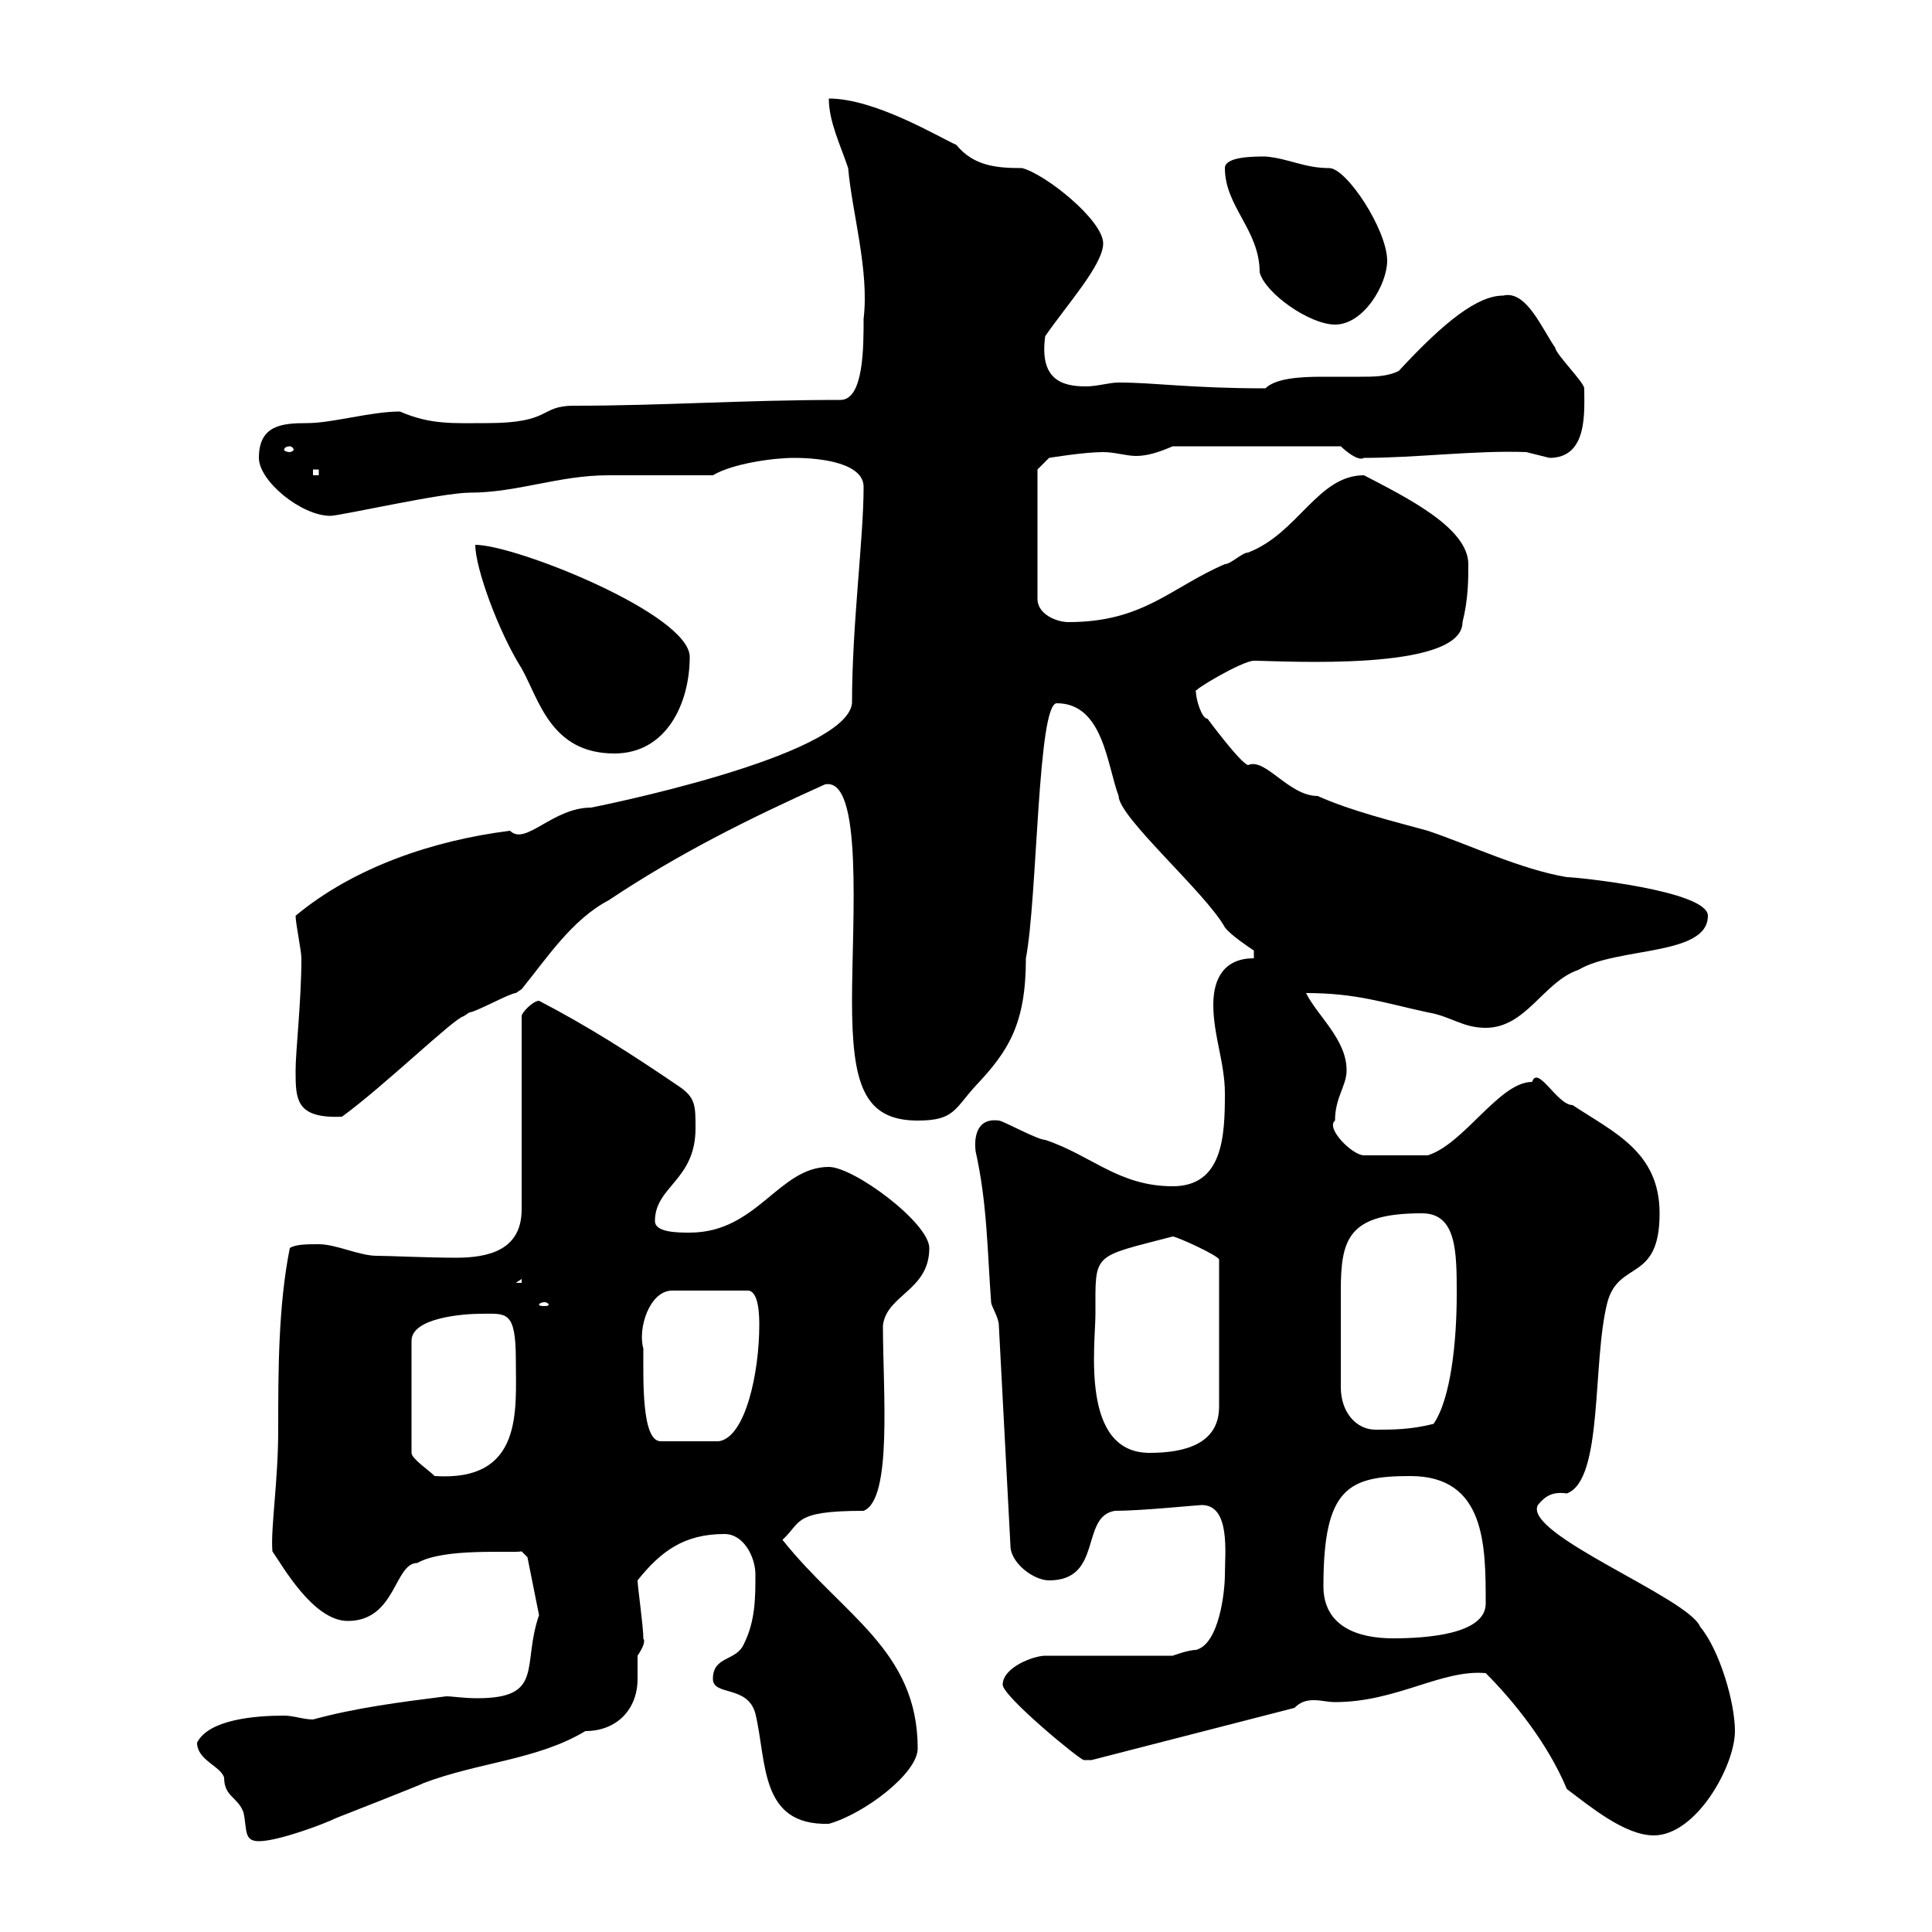 <svg xmlns="http://www.w3.org/2000/svg" xmlns:xlink="http://www.w3.org/1999/xlink" width="300" height="300"><path d="M30.60 270.60C30.60 273.30 34.20 274.20 34.80 276C34.80 279 36.90 279 37.80 281.40C38.40 284.10 37.80 285.90 40.20 285.90C43.20 285.90 50.40 283.20 52.20 282.30C52.20 282.30 66 276.90 65.70 276.90C74.40 273.60 83.40 273.30 90.90 268.80C95.70 268.80 99 265.50 99 260.70C99 259.20 99 258.30 99 257.10C100.80 254.40 99.60 254.40 99.90 254.40C99.90 252.60 99 246.30 99 245.40C102.60 240.90 106.20 238.20 112.50 238.20C115.50 238.20 117.30 241.80 117.30 244.50C117.30 248.10 117.30 251.70 115.50 255.30C114.30 258 110.70 257.10 110.70 260.70C110.70 263.40 116.10 261.60 117.30 266.10C119.10 273.60 117.90 283.50 128.70 283.20C134.10 281.70 142.50 275.40 142.50 271.50C142.50 256.20 130.80 250.80 121.50 239.10C124.50 236.40 123 234.60 134.10 234.60C138.60 232.80 137.10 216 137.10 205.80C137.70 201 144.30 200.40 144.30 193.80C144.30 189.90 132.60 181.20 128.70 181.20C120.90 181.20 117.60 191.40 107.10 191.40C105.30 191.40 101.70 191.40 101.70 189.60C101.70 184.20 108 183.30 108 175.20C108 171.60 108 170.40 105.30 168.60C97.80 163.50 91.20 159.30 83.70 155.40C82.80 155.40 81 157.20 81 157.80L81 187.80C81 194.10 75.90 195.30 70.80 195.30C66.60 195.30 60.30 195 58.50 195C55.80 195 52.20 193.20 49.50 193.20C47.70 193.20 45.90 193.20 45 193.80C43.20 202.80 43.20 213 43.20 222C43.20 230.10 42 237.30 42.30 240.90C43.80 243 48.60 251.70 54 251.70C61.50 251.70 61.20 242.70 64.80 242.70C69 240.30 79.20 241.20 81 240.90L81.90 241.80L83.70 250.80C81 258.60 84.60 263.70 74.10 263.70C72 263.70 70.20 263.40 69.30 263.40C62.10 264.30 55.20 265.20 48.60 267C47.10 267 45.60 266.40 44.10 266.40C39.60 266.40 32.40 267 30.60 270.60ZM243.30 277.80C246.90 280.50 252.30 285 256.80 285C263.40 285 269.40 274.20 269.40 268.80C269.40 264.30 267 256.20 264 252.60C262.20 248.10 236.40 238.20 238.80 233.70C240 232.20 241.20 231.60 243.30 231.90C249 229.80 247.20 211.50 249.60 202.20C251.40 195.60 257.70 199.20 257.70 188.40C257.70 178.80 250.50 175.80 244.20 171.60C241.80 171.60 238.80 165.30 237.90 168C232.80 168 227.40 177.60 221.70 179.40L211.80 179.40C210 179.40 205.80 175.20 207.30 174C207.30 170.40 209.10 168.60 209.10 166.20C209.10 161.40 204.60 157.80 202.80 154.20C210.60 154.20 214.80 155.70 221.70 157.20C225.30 157.80 227.10 159.60 230.70 159.60C237 159.60 239.70 152.40 245.10 150.60C251.10 147 265.20 148.50 265.20 142.20C265.20 138.30 244.80 136.20 243.30 136.20C236.10 135 228 131.10 221.70 129C216.30 127.50 210 126 204.60 123.60C200.10 123.60 196.50 117.60 193.80 118.80C192.60 118.50 187.50 111.60 187.50 111.60C186.60 111.60 185.70 108.60 185.70 107.40C184.80 107.40 192.90 102.60 194.70 102.60C198.90 102.60 227.10 104.40 227.10 96.60C228 93 228 90 228 87.60C228 81.90 218.10 77.10 211.80 73.80C204.60 73.80 201.60 82.80 193.80 85.80C192.90 85.80 191.10 87.60 190.20 87.60C181.80 91.20 177.60 96.60 165.90 96.60C164.10 96.60 161.10 95.40 161.10 93L161.10 72.90L162.90 71.10C162.90 71.10 168.30 70.20 171.30 70.20C173.10 70.20 174.90 70.80 176.40 70.80C178.20 70.80 180 70.20 182.10 69.30L208.20 69.30C208.80 69.90 210.90 71.70 211.80 71.10C219.90 71.10 229.20 69.90 237 70.20C237 70.20 240.60 71.10 240.60 71.10C246.60 71.10 246 63.90 246 60.30C246 59.40 241.50 54.90 241.50 54C239.40 51 237 45 233.40 45.90C229.50 45.90 224.40 49.80 217.20 57.60C215.40 58.50 213.30 58.50 211.20 58.50C209.10 58.50 207.30 58.50 205.20 58.50C201.60 58.50 198 58.80 196.50 60.30C184.80 60.30 179.40 59.40 173.70 59.40C172.20 59.40 170.40 60 168.60 60C164.70 60 161.40 58.80 162.30 52.20C165.60 47.40 171.30 41.10 171.30 37.80C171.30 34.20 162.30 27 158.70 26.10C154.80 26.10 151.20 25.80 148.50 22.50C145.80 21.30 135.90 15.30 128.70 15.30C128.70 18.90 130.50 22.50 131.70 26.10C132.30 33 135 42 134.10 49.50C134.10 54 134.10 62.10 130.50 62.10C115.50 62.10 102.90 63 89.10 63C83.70 63 85.80 65.70 75.60 65.70C70.50 65.70 66.90 66 62.10 63.90C57.60 63.90 51.60 65.70 47.70 65.70C43.80 65.70 40.20 66 40.20 71.10C40.20 74.70 46.80 80.10 51.30 80.10C52.80 80.10 68.70 76.50 72.90 76.50C80.40 76.50 86.70 73.80 94.50 73.80C97.20 73.80 108 73.80 110.70 73.80C113.70 72 120 71.10 123.30 71.10C127.80 71.10 134.10 72 134.10 75.60C134.10 83.70 132.30 96.90 132.30 109.20C131.40 117.60 91.80 125.40 91.80 125.40C85.80 125.40 81.60 131.40 79.20 129C67.20 130.50 54.90 134.70 45.90 142.20C45.90 143.40 46.80 147.60 46.80 148.80C46.80 155.40 45.90 163.20 45.90 166.20C45.90 170.70 45.90 173.70 53.10 173.40C59.70 168.60 70.50 158.10 72 157.80C72 157.80 72.90 157.20 72.90 157.20C73.80 157.20 79.20 154.20 80.10 154.20C80.10 154.20 81 153.60 81 153.60C84.90 148.80 88.80 142.80 94.50 139.80C105.30 132.60 116.10 127.20 128.10 121.80C134.10 120.60 132.30 143.10 132.30 155.40C132.30 168.30 134.10 174 142.50 174C148.20 174 148.20 172.20 151.50 168.60C156.60 163.20 159.30 159 159.30 148.80C161.10 139.50 161.10 109.20 164.10 109.20C171.30 109.20 171.90 118.80 173.70 123.60C173.70 126.90 187.20 138.60 190.20 144C191.10 145.20 193.80 147 194.70 147.60L194.70 148.80C190.20 148.80 188.40 151.80 188.40 156C188.40 160.80 190.20 165 190.20 169.80C190.20 176.40 189.90 184.20 182.10 184.20C173.70 184.20 169.50 179.40 162.30 177C161.10 177 155.70 174 155.10 174C150.60 173.40 151.50 178.80 151.50 178.80C153.30 186.90 153.30 194.10 153.90 202.20C153.90 202.80 155.10 204.60 155.10 205.80L156.90 240C156.90 242.70 160.50 245.40 162.90 245.40C171.30 245.40 167.70 235.50 173.10 234.60C177.30 234.60 186 233.70 186.60 233.70C191.10 233.70 190.20 241.20 190.20 244.50C190.20 247.20 189.30 255.30 185.70 256.20C184.50 256.20 182.10 257.10 182.10 257.10L162.30 257.10C160.50 257.10 155.70 258.90 155.70 261.60C155.70 263.40 167.70 273.30 168.30 273.30C169.50 273.30 169.50 273.30 169.50 273.30L201 265.20C201.90 264.30 202.80 264 204 264C205.20 264 206.10 264.30 207.30 264.30C216.90 264.30 223.80 259.20 230.70 259.80C234.90 264 240.30 270.60 243.30 277.80ZM205.50 246.30C205.50 231 209.40 229.20 219 229.20C230.70 229.20 230.70 240 230.70 249C230.70 253.80 221.40 254.40 216.30 254.40C210.90 254.40 205.50 252.60 205.50 246.30ZM74.70 204C78.60 204 80.10 203.40 80.10 211.20C80.10 219 81.30 230.10 67.50 229.20C66.60 228.30 63.90 226.50 63.90 225.60L63.90 208.20C63.90 204.60 72 204 74.70 204ZM170.10 204C170.10 194.40 169.50 195.30 182.10 192C182.70 192 189.30 195 189.30 195.60L189.30 218.40C189.30 224.10 184.20 225.60 178.50 225.60C167.70 225.60 170.10 208.80 170.10 204ZM99.90 209.40C99 206.40 100.80 200.40 104.40 200.40L116.10 200.40C117.90 200.40 117.90 204.60 117.90 205.80C117.90 213 115.80 223.20 111.60 223.80L102.60 223.80C99.60 223.80 99.90 214.20 99.90 209.40ZM208.20 215.40C208.20 211.50 208.20 204.30 208.20 200.40C208.20 192.30 209.40 188.40 220.80 188.40C226.20 188.40 226.20 194.40 226.20 201C226.20 208.20 225.30 217.20 222.60 221.10C219 222 216.30 222 213.60 222C210.60 222 208.20 219.30 208.20 215.40ZM84.60 202.20C84.90 202.20 85.20 202.50 85.20 202.50C85.20 202.80 84.90 202.80 84.60 202.80C84 202.80 83.70 202.80 83.70 202.50C83.70 202.50 84 202.20 84.60 202.20ZM81 198.60L81 199.20L80.10 199.20ZM73.80 84.60C73.80 88.20 77.40 98.10 81 103.80C83.70 108.60 85.50 117 95.40 117C103.50 117 107.10 109.20 107.10 102C107.10 95.40 80.10 84.60 73.80 84.60ZM48.60 72.90L49.50 72.90L49.50 73.80L48.60 73.80ZM45 69.30C45.30 69.30 45.60 69.60 45.60 69.90C45.60 69.90 45.30 70.20 45 70.20C44.40 70.20 44.10 69.90 44.10 69.90C44.10 69.60 44.40 69.30 45 69.30ZM190.20 26.10C190.20 32.10 195.60 35.70 195.60 42.30C196.50 45.60 203.40 50.40 207.30 50.40C211.80 50.40 215.40 44.10 215.40 40.50C215.40 35.70 209.10 26.10 206.40 26.10C202.50 26.10 200.10 24.60 196.50 24.30C194.70 24.30 190.20 24.30 190.20 26.10Z"/></svg>